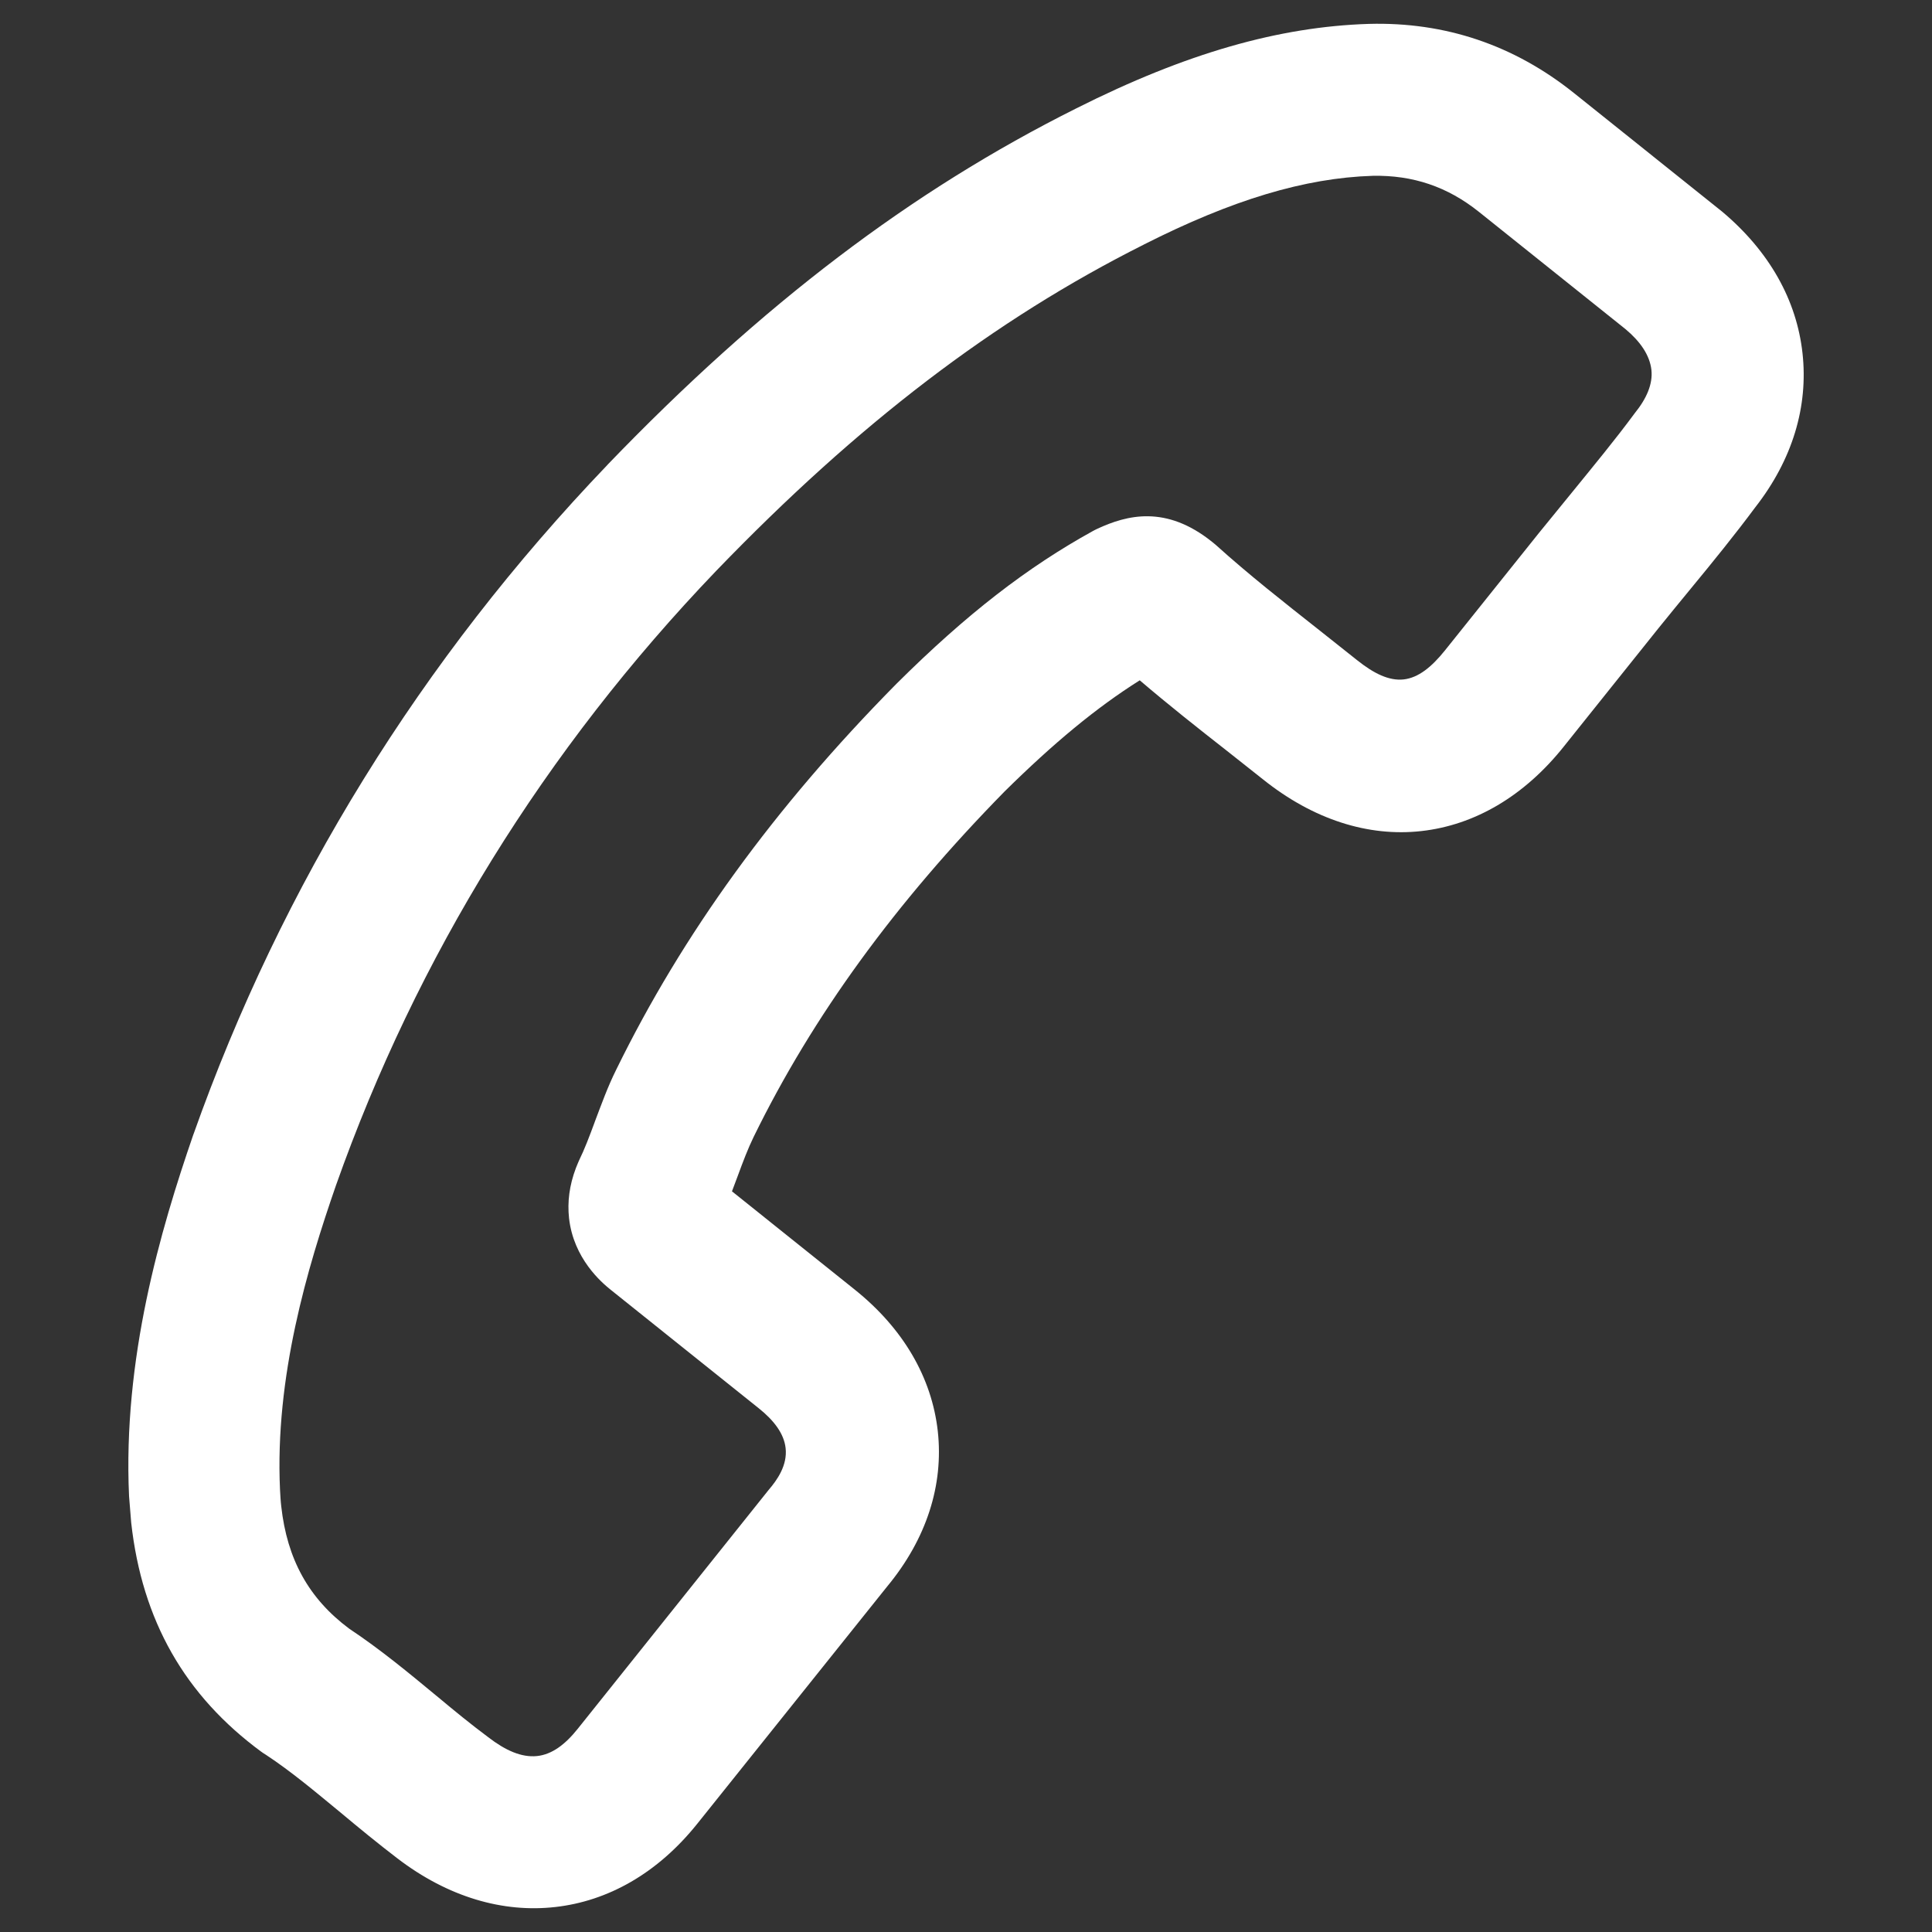 <?xml version="1.0" encoding="UTF-8" standalone="no"?>
<!DOCTYPE svg PUBLIC "-//W3C//DTD SVG 1.1//EN" "http://www.w3.org/Graphics/SVG/1.1/DTD/svg11.dtd">
<svg width="100%" height="100%" viewBox="0 0 30 30" version="1.1" xmlns="http://www.w3.org/2000/svg" xmlns:xlink="http://www.w3.org/1999/xlink" xml:space="preserve" xmlns:serif="http://www.serif.com/" style="fill-rule:evenodd;clip-rule:evenodd;stroke-linejoin:round;stroke-miterlimit:2;">
    <rect x="0" y="0" width="30" height="30" fill="#333333" stroke="none"/>
    <path d="M9.434,7.216C9.434,7.217 9.434,7.217 9.434,7.217C6.535,10.245 4.377,13.741 3.005,17.611C3.004,17.612 3.004,17.614 3.003,17.615C2.487,19.111 1.906,21.101 2.004,23.233L2.037,23.642C2.206,25.165 2.87,26.329 4.064,27.206L4.047,27.193C4.066,27.208 4.096,27.229 4.13,27.249C4.526,27.51 4.897,27.823 5.293,28.149C5.575,28.385 5.868,28.625 6.167,28.854C6.96,29.462 7.815,29.704 8.623,29.612C9.435,29.521 10.208,29.093 10.828,28.318C10.828,28.318 13.775,24.636 13.775,24.636C14.389,23.895 14.654,23.057 14.562,22.224C14.469,21.393 14.028,20.629 13.27,20.023C13.27,20.023 11.366,18.499 11.366,18.499C11.398,18.415 11.429,18.332 11.459,18.251C11.538,18.036 11.614,17.836 11.702,17.655C11.702,17.655 11.702,17.655 11.702,17.655C12.622,15.775 13.901,14.021 15.6,12.289C16.36,11.539 17.024,10.988 17.698,10.564C18.145,10.946 18.601,11.306 19.048,11.656L19.613,12.103C20.39,12.725 21.246,12.997 22.069,12.905C22.892,12.814 23.669,12.367 24.291,11.582C24.289,11.584 25.751,9.757 25.751,9.757C25.922,9.545 26.088,9.343 26.258,9.136C26.597,8.725 26.945,8.296 27.256,7.877C27.834,7.137 28.081,6.312 27.989,5.483C27.898,4.661 27.477,3.904 26.74,3.285L24.438,1.443C23.509,0.7 22.442,0.339 21.257,0.371C21.256,0.371 21.255,0.371 21.254,0.371C19.86,0.415 18.418,0.825 16.716,1.681C14.154,2.961 11.838,4.719 9.434,7.216ZM21.316,2.73C21.935,2.718 22.473,2.896 22.965,3.29C22.965,3.29 25.241,5.111 25.241,5.111C25.47,5.302 25.617,5.515 25.643,5.743C25.667,5.963 25.568,6.19 25.382,6.419C25.377,6.425 25.372,6.431 25.368,6.438C25.071,6.839 24.756,7.22 24.422,7.631L23.898,8.274L22.436,10.101C22.231,10.356 22.026,10.524 21.796,10.55C21.567,10.575 21.33,10.456 21.074,10.252L20.497,9.794C19.93,9.346 19.394,8.927 18.874,8.457L18.82,8.413C18.1,7.836 17.494,8.001 17.043,8.209C17.027,8.216 17.016,8.223 17,8.23C16.989,8.236 16.978,8.241 16.968,8.247C15.958,8.805 15.017,9.527 13.921,10.617C13.92,10.618 13.919,10.619 13.918,10.62C12.019,12.543 10.599,14.506 9.57,16.607C9.435,16.877 9.335,17.159 9.234,17.424C9.234,17.425 9.233,17.427 9.233,17.428C9.153,17.644 9.078,17.844 8.989,18.025C8.982,18.04 8.975,18.056 8.969,18.072C8.961,18.095 8.951,18.113 8.943,18.136C8.84,18.408 8.809,18.665 8.836,18.915C8.906,19.542 9.339,19.913 9.487,20.031C9.487,20.031 11.78,21.866 11.78,21.866C12.016,22.054 12.174,22.26 12.199,22.486C12.229,22.754 12.067,22.982 11.935,23.136L8.97,26.846C8.775,27.09 8.57,27.244 8.338,27.268C8.097,27.292 7.849,27.181 7.582,26.976C7.58,26.975 7.579,26.974 7.577,26.972C7.31,26.773 7.053,26.563 6.783,26.337C6.782,26.336 6.781,26.335 6.78,26.335C6.352,25.981 5.909,25.613 5.421,25.289C4.793,24.82 4.458,24.211 4.367,23.389C4.357,23.305 4.353,23.216 4.348,23.131C4.267,21.378 4.773,19.686 5.217,18.406C6.473,14.857 8.458,11.643 11.121,8.864C13.326,6.577 15.435,4.966 17.759,3.799C17.759,3.799 17.76,3.799 17.76,3.798C19.133,3.103 20.26,2.763 21.316,2.73L21.316,2.73Z" style="fill:white;fill-rule:nonzero;"/>
</svg>
